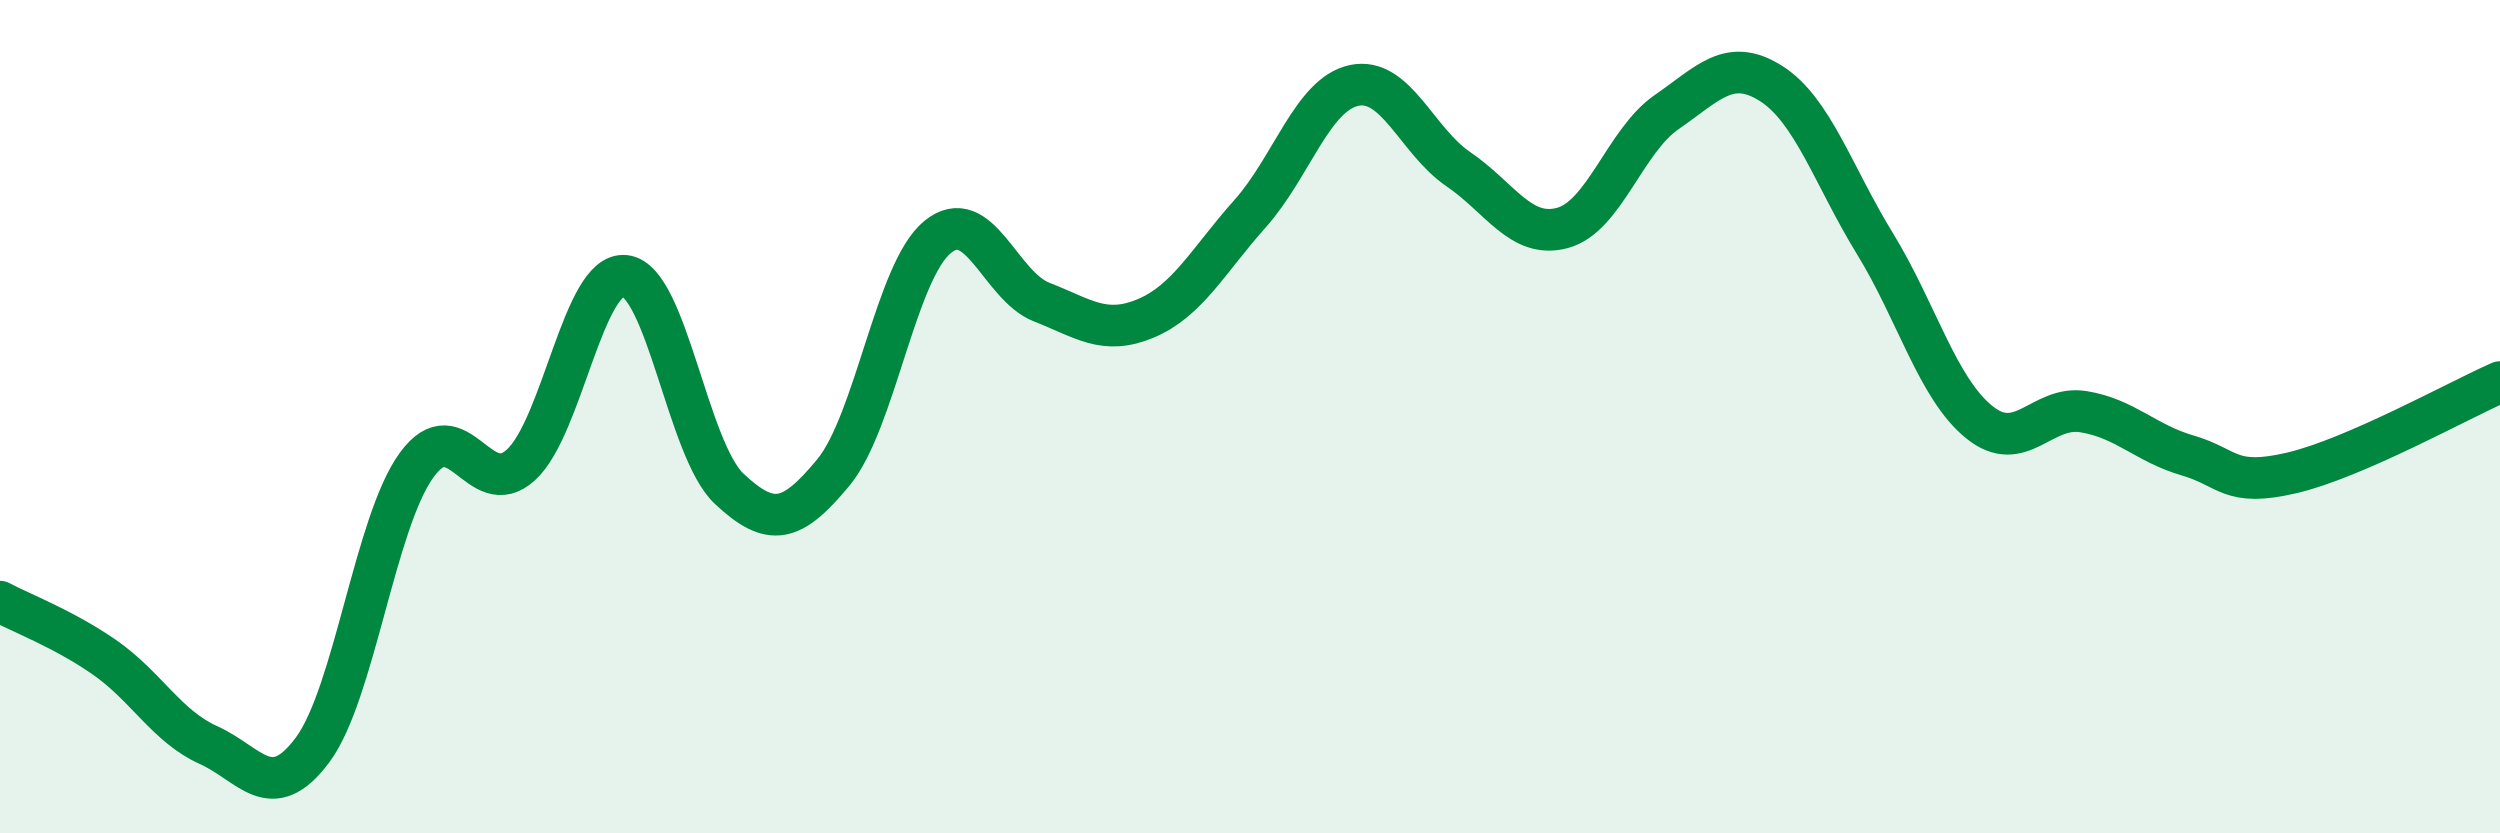 
    <svg width="60" height="20" viewBox="0 0 60 20" xmlns="http://www.w3.org/2000/svg">
      <path
        d="M 0,14.44 C 0.5,14.71 1.5,15.08 2.5,15.77 C 3.5,16.46 4,17.43 5,17.88 C 6,18.33 6.5,19.34 7.5,18 C 8.5,16.66 9,12.53 10,11.16 C 11,9.79 11.5,12.07 12.5,11.16 C 13.5,10.25 14,6.51 15,6.62 C 16,6.73 16.5,10.79 17.5,11.73 C 18.5,12.67 19,12.55 20,11.34 C 21,10.13 21.5,6.51 22.5,5.69 C 23.5,4.87 24,6.86 25,7.25 C 26,7.64 26.5,8.06 27.5,7.64 C 28.5,7.22 29,6.25 30,5.13 C 31,4.01 31.5,2.26 32.5,2.05 C 33.5,1.84 34,3.38 35,4.06 C 36,4.74 36.5,5.74 37.5,5.47 C 38.5,5.2 39,3.38 40,2.69 C 41,2 41.5,1.37 42.5,2 C 43.5,2.63 44,4.22 45,5.85 C 46,7.48 46.5,9.32 47.5,10.13 C 48.5,10.94 49,9.72 50,9.88 C 51,10.04 51.5,10.64 52.5,10.93 C 53.5,11.22 53.5,11.7 55,11.35 C 56.5,11 59,9.61 60,9.17L60 20L0 20Z"
        fill="#008740"
        opacity="0.1"
        stroke-linecap="round"
        stroke-linejoin="round"
      />
      <path
        d="M 0,14.44 C 0.5,14.71 1.5,15.08 2.5,15.77 C 3.5,16.46 4,17.43 5,17.88 C 6,18.33 6.5,19.34 7.5,18 C 8.5,16.66 9,12.53 10,11.16 C 11,9.79 11.5,12.07 12.5,11.16 C 13.5,10.25 14,6.51 15,6.62 C 16,6.73 16.5,10.79 17.5,11.73 C 18.5,12.67 19,12.55 20,11.34 C 21,10.13 21.5,6.51 22.5,5.69 C 23.5,4.87 24,6.86 25,7.25 C 26,7.64 26.5,8.06 27.5,7.64 C 28.5,7.22 29,6.25 30,5.13 C 31,4.01 31.5,2.26 32.5,2.05 C 33.5,1.84 34,3.38 35,4.06 C 36,4.74 36.5,5.74 37.5,5.47 C 38.5,5.2 39,3.38 40,2.69 C 41,2 41.5,1.37 42.5,2 C 43.5,2.63 44,4.22 45,5.85 C 46,7.48 46.5,9.32 47.5,10.13 C 48.5,10.94 49,9.72 50,9.88 C 51,10.04 51.5,10.64 52.5,10.93 C 53.5,11.22 53.5,11.7 55,11.35 C 56.5,11 59,9.61 60,9.17"
        stroke="#008740"
        stroke-width="1"
        fill="none"
        stroke-linecap="round"
        stroke-linejoin="round"
      />
    </svg>
  
